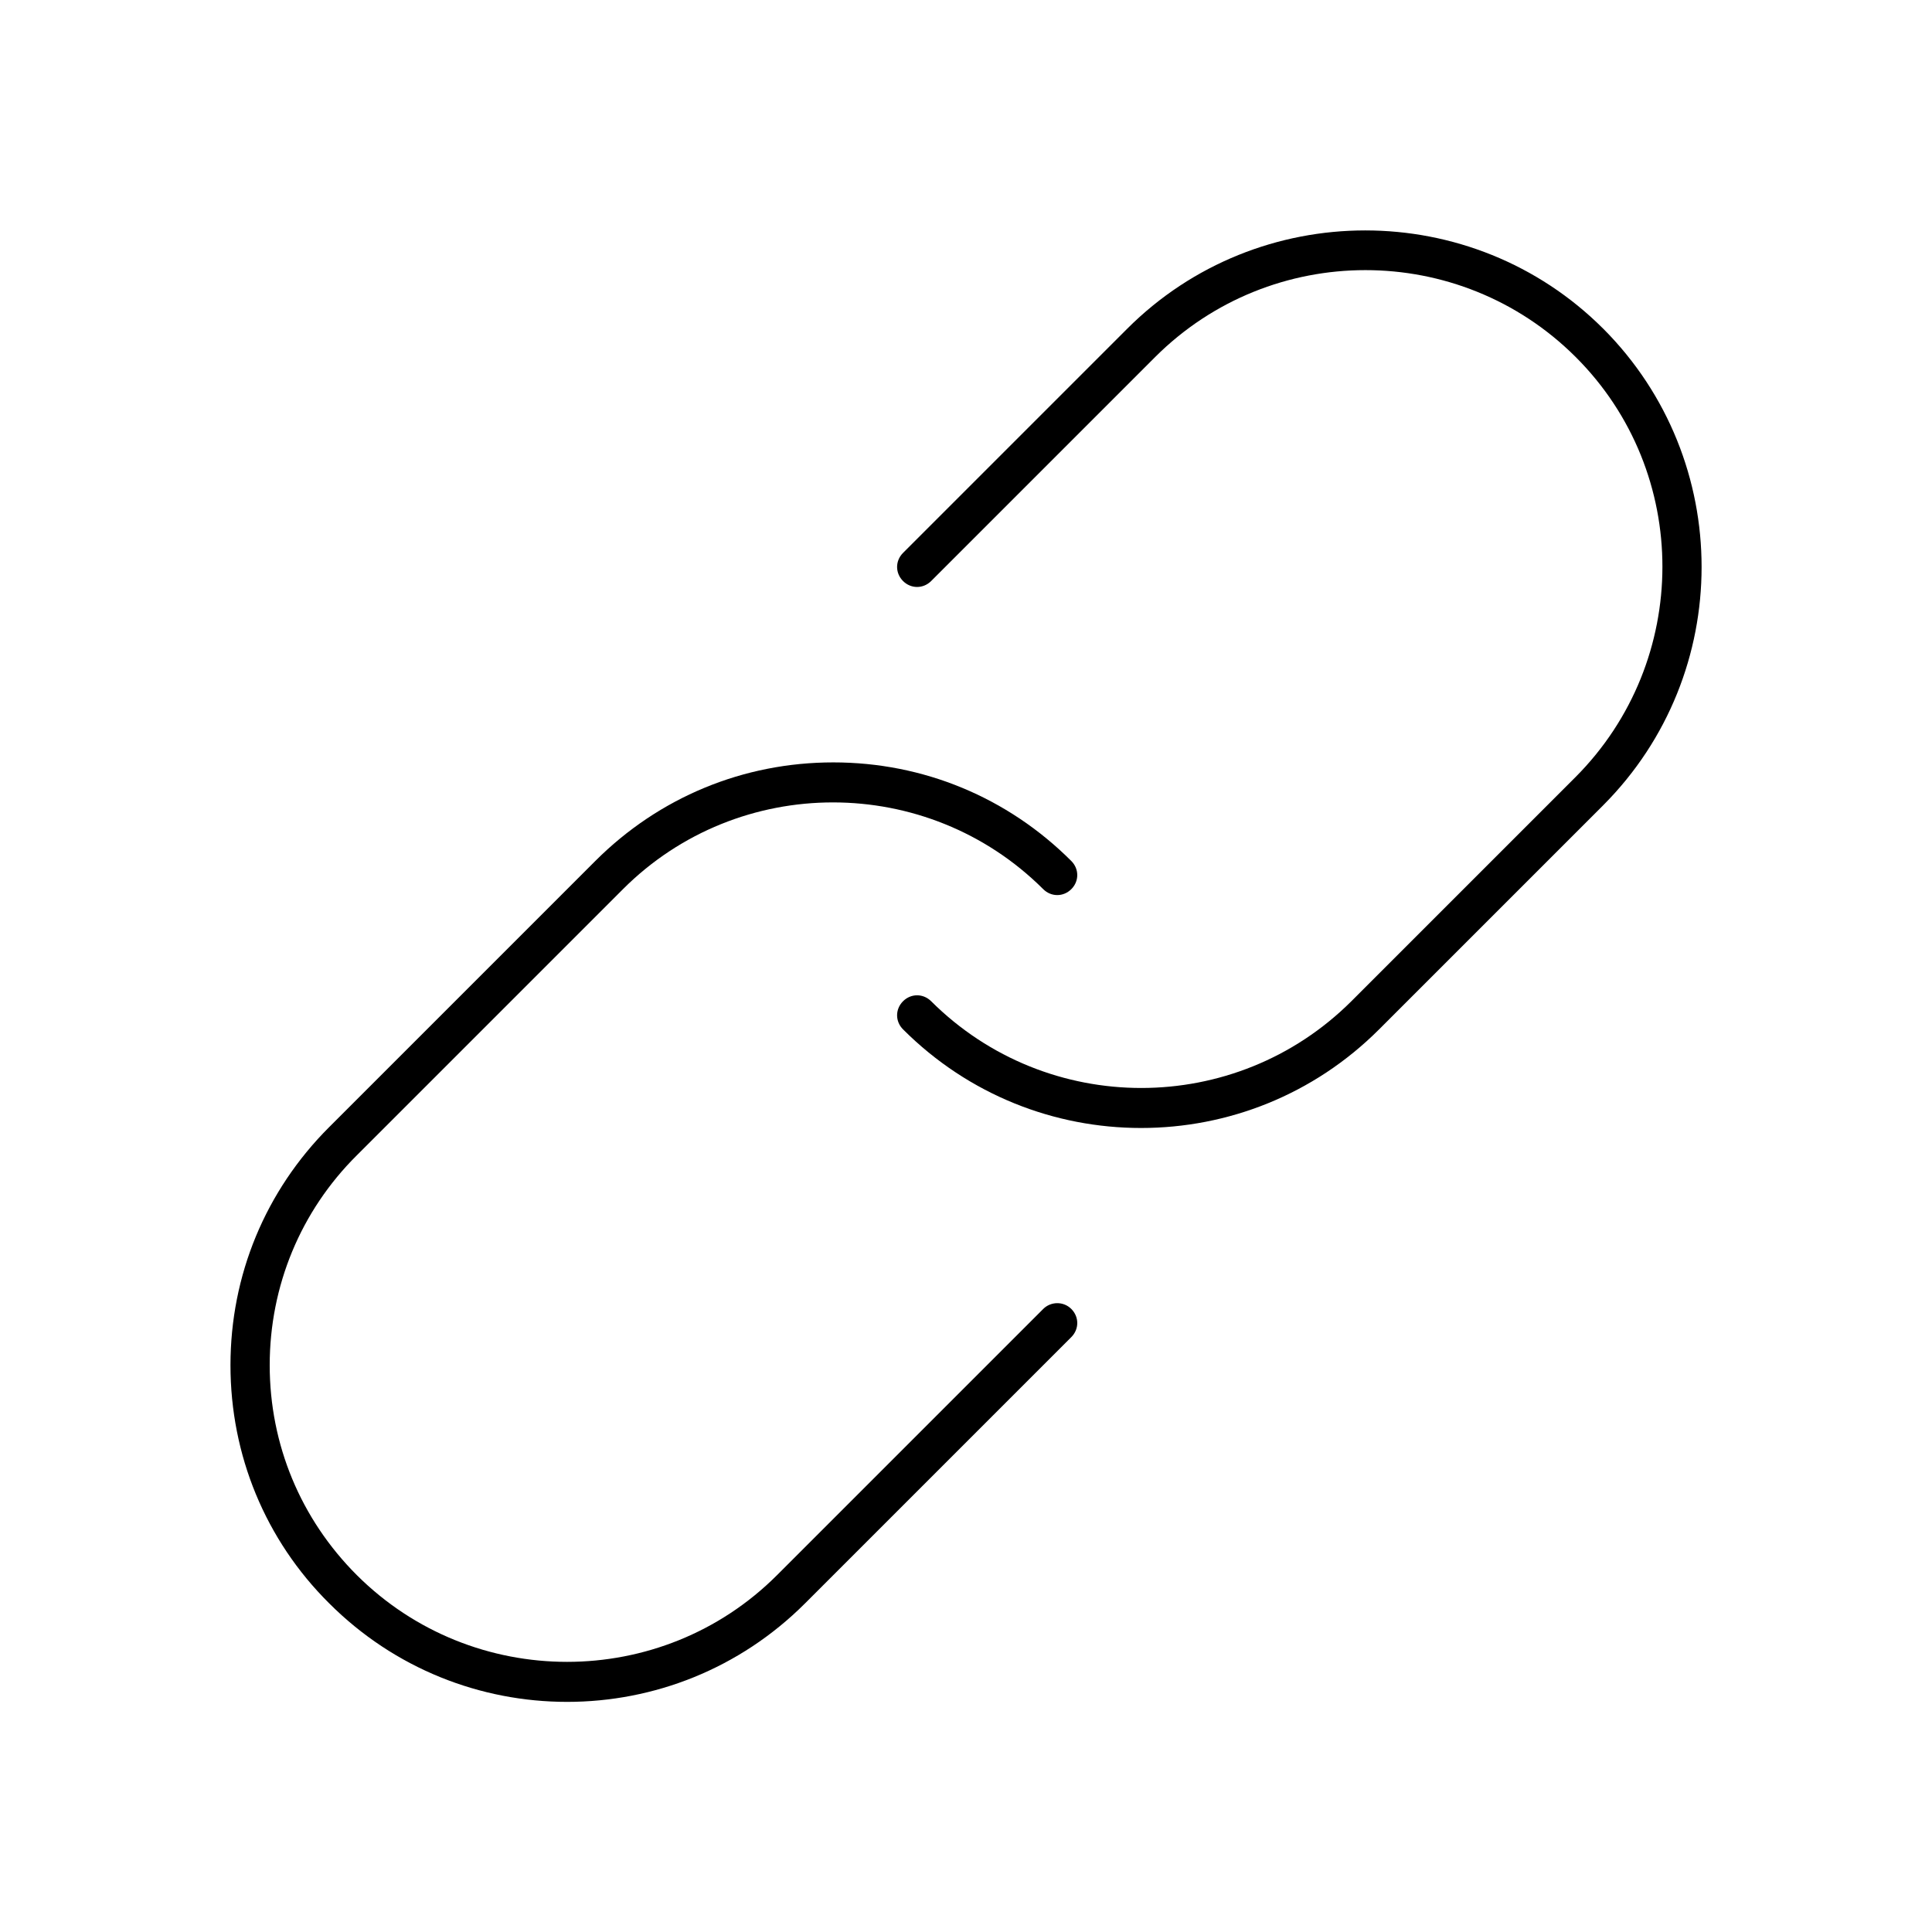 <?xml version="1.0" encoding="UTF-8"?>
<!-- Uploaded to: ICON Repo, www.iconrepo.com, Generator: ICON Repo Mixer Tools -->
<svg fill="#000000" width="800px" height="800px" version="1.1" viewBox="144 144 512 512" xmlns="http://www.w3.org/2000/svg">
 <g>
  <path d="m568.88 231.12c-34.742-34.742-91.422-34.742-126.16 0l-59.406 59.406c-2.098 2.098-2.098 5.352 0 7.453 2.098 2.098 5.352 2.098 7.453 0l59.406-59.406c30.754-30.648 80.609-30.648 111.36 0 30.754 30.648 30.648 80.609 0 111.36l-59.406 59.406c-30.754 30.648-80.609 30.648-111.36 0-2.098-2.098-5.352-2.098-7.453 0-2.098 2.098-2.098 5.352 0 7.453 17.422 17.422 40.199 26.137 63.082 26.137s45.656-8.711 63.082-26.137l59.406-59.406c34.742-34.848 34.742-91.422 0-126.27z"/>
  <path d="m420.46 490.89-70.535 70.535c-30.648 30.648-80.609 30.648-111.36 0-14.906-14.906-23.09-34.637-23.09-55.629 0-20.992 8.188-40.828 23.09-55.629l70.535-70.535c30.648-30.648 80.609-30.648 111.36 0 2.098 2.098 5.352 2.098 7.453 0 2.098-2.098 2.098-5.352 0-7.453-16.898-16.898-39.254-26.137-63.082-26.137-23.824 0-46.184 9.238-63.082 26.137l-70.535 70.535c-16.898 16.898-26.137 39.254-26.137 63.082 0 23.824 9.238 46.289 26.137 63.082 17.422 17.422 40.199 26.137 63.082 26.137 22.883 0 45.656-8.711 63.082-26.137l70.535-70.535c2.098-2.098 2.098-5.352 0-7.453-2.098-2.098-5.457-1.996-7.453 0z"/>
 </g>
</svg>